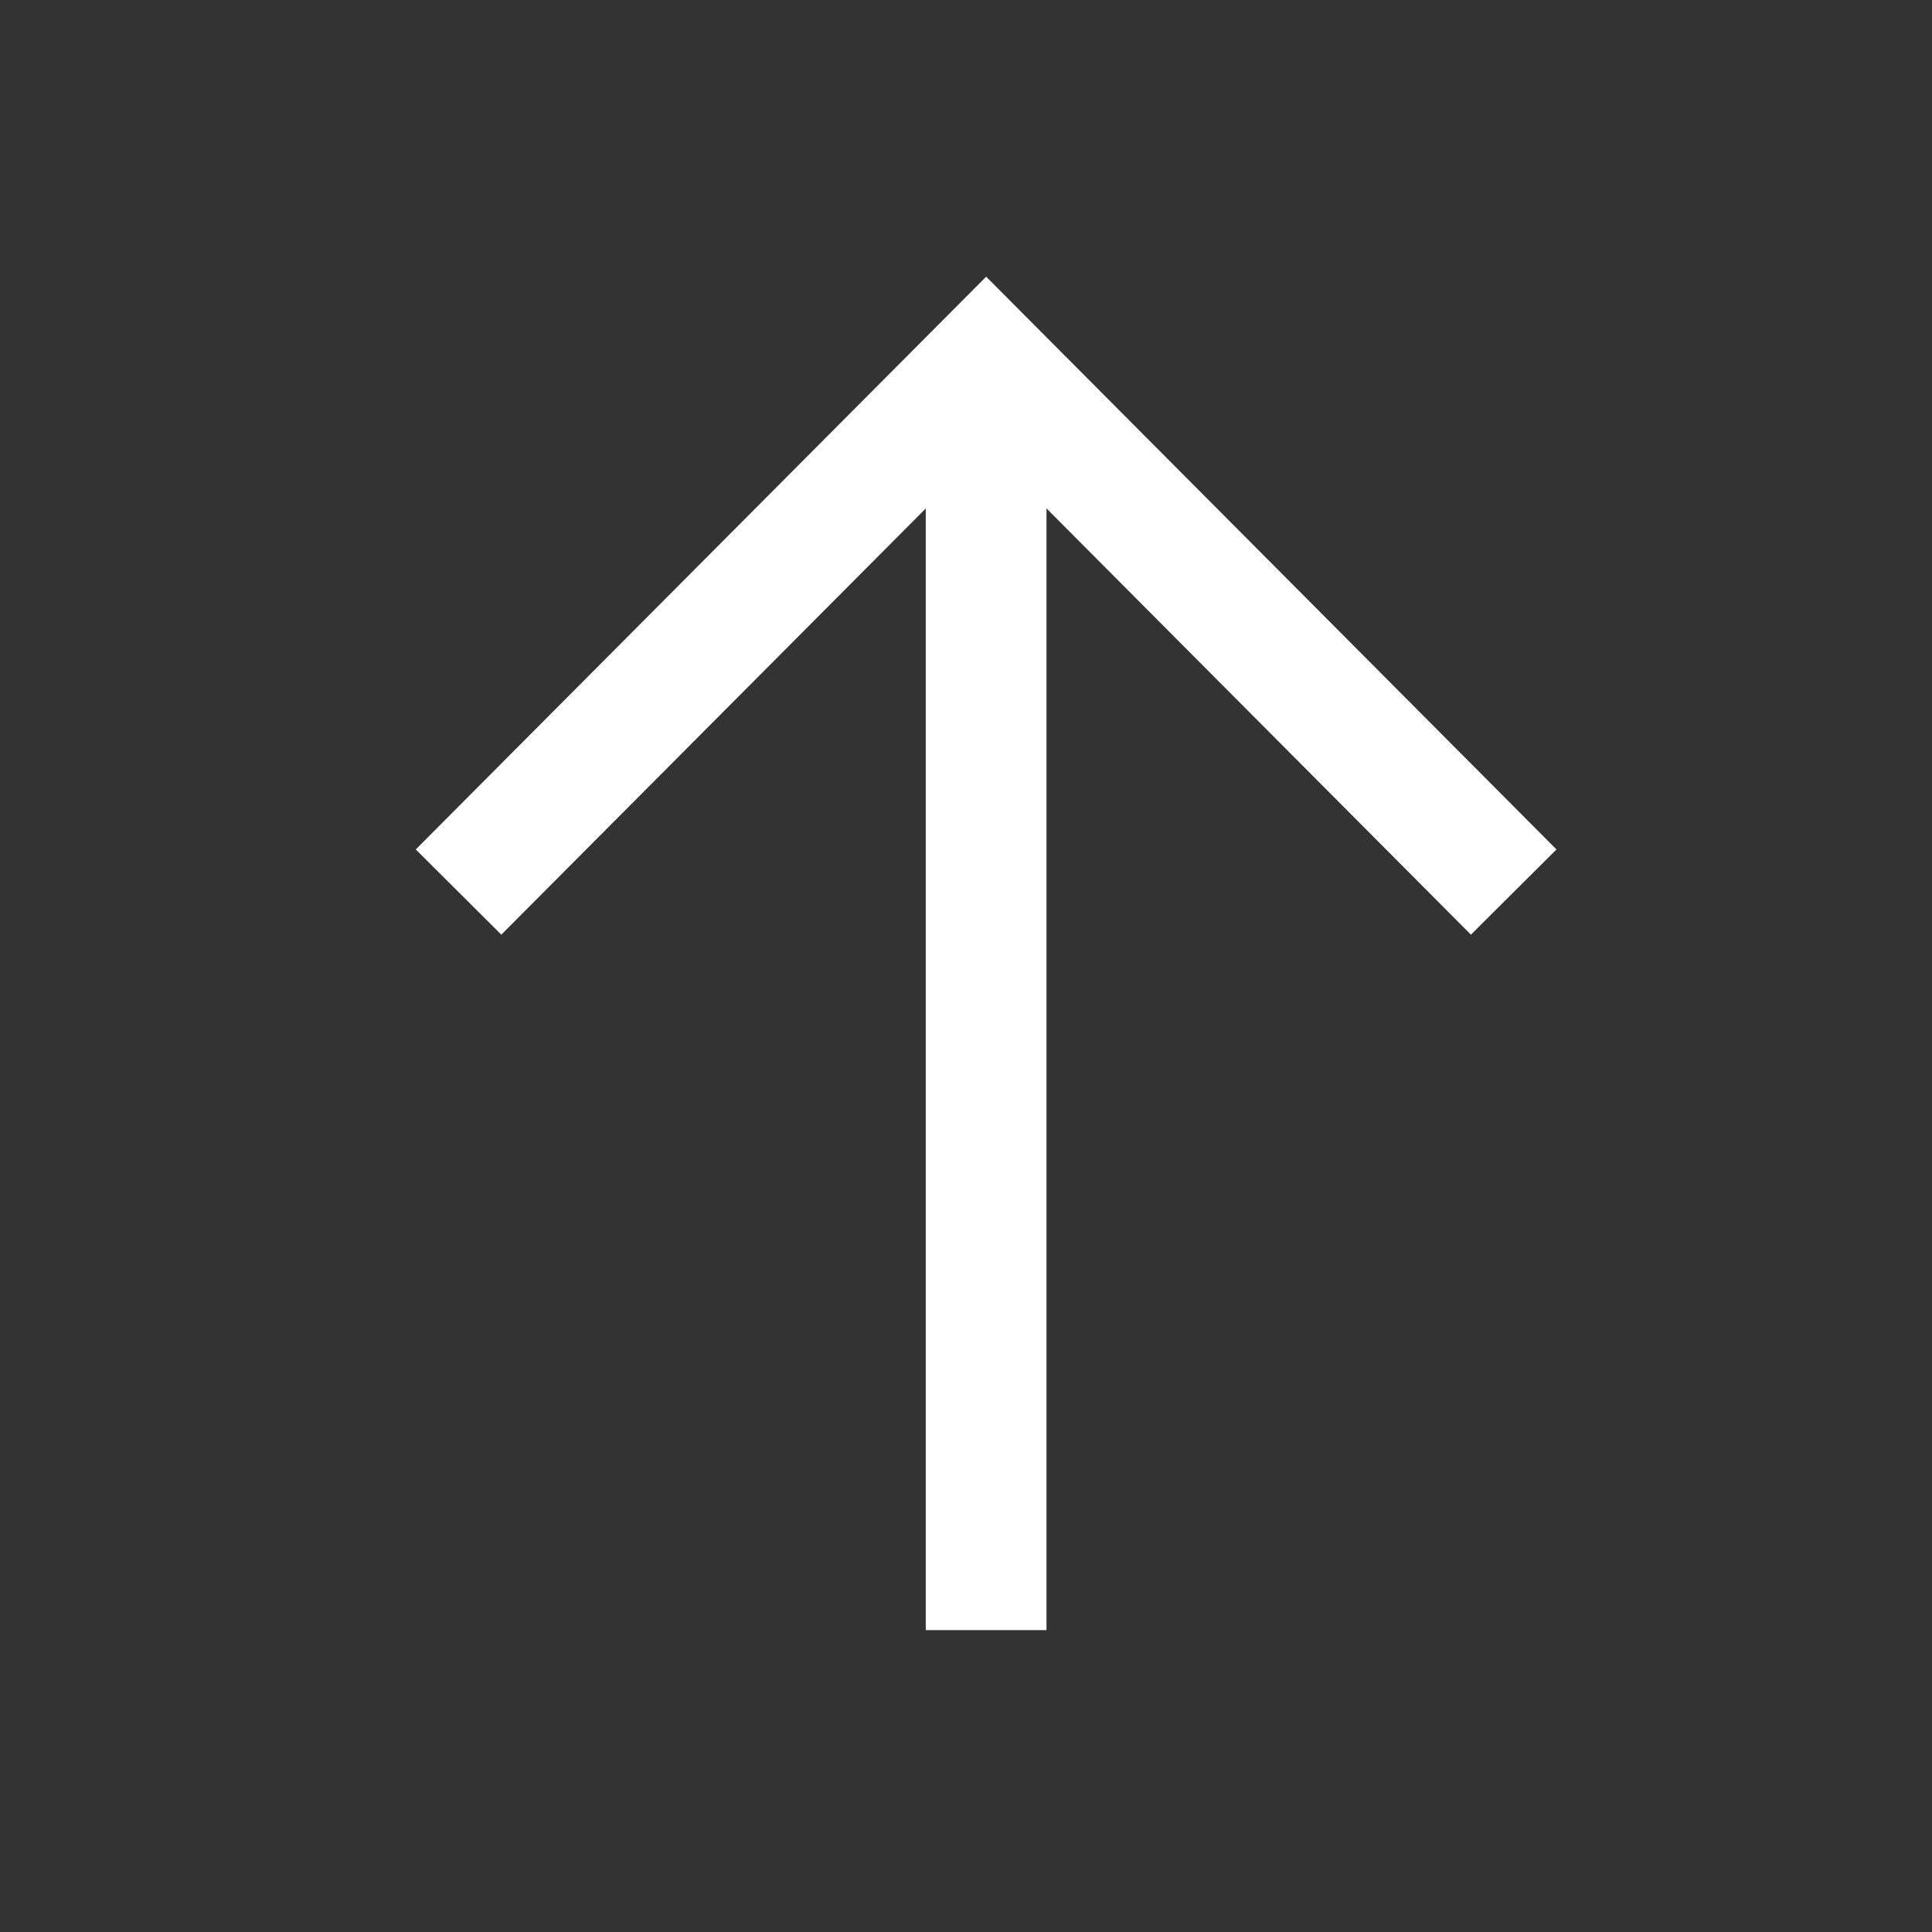 <svg width="48" height="48" viewBox="0 0 48 48" fill="none" xmlns="http://www.w3.org/2000/svg">
<rect x="0" y="0" width="48" height="48" fill="#333333" stroke="none"/>
<path d="M24.5 10.2V39" stroke="white" stroke-width="3" stroke-linecap="square"/>
<path d="M36.549 21.1L24.501 9L12.451 21.1" stroke="white" stroke-width="3" stroke-linecap="square"/>
</svg>
